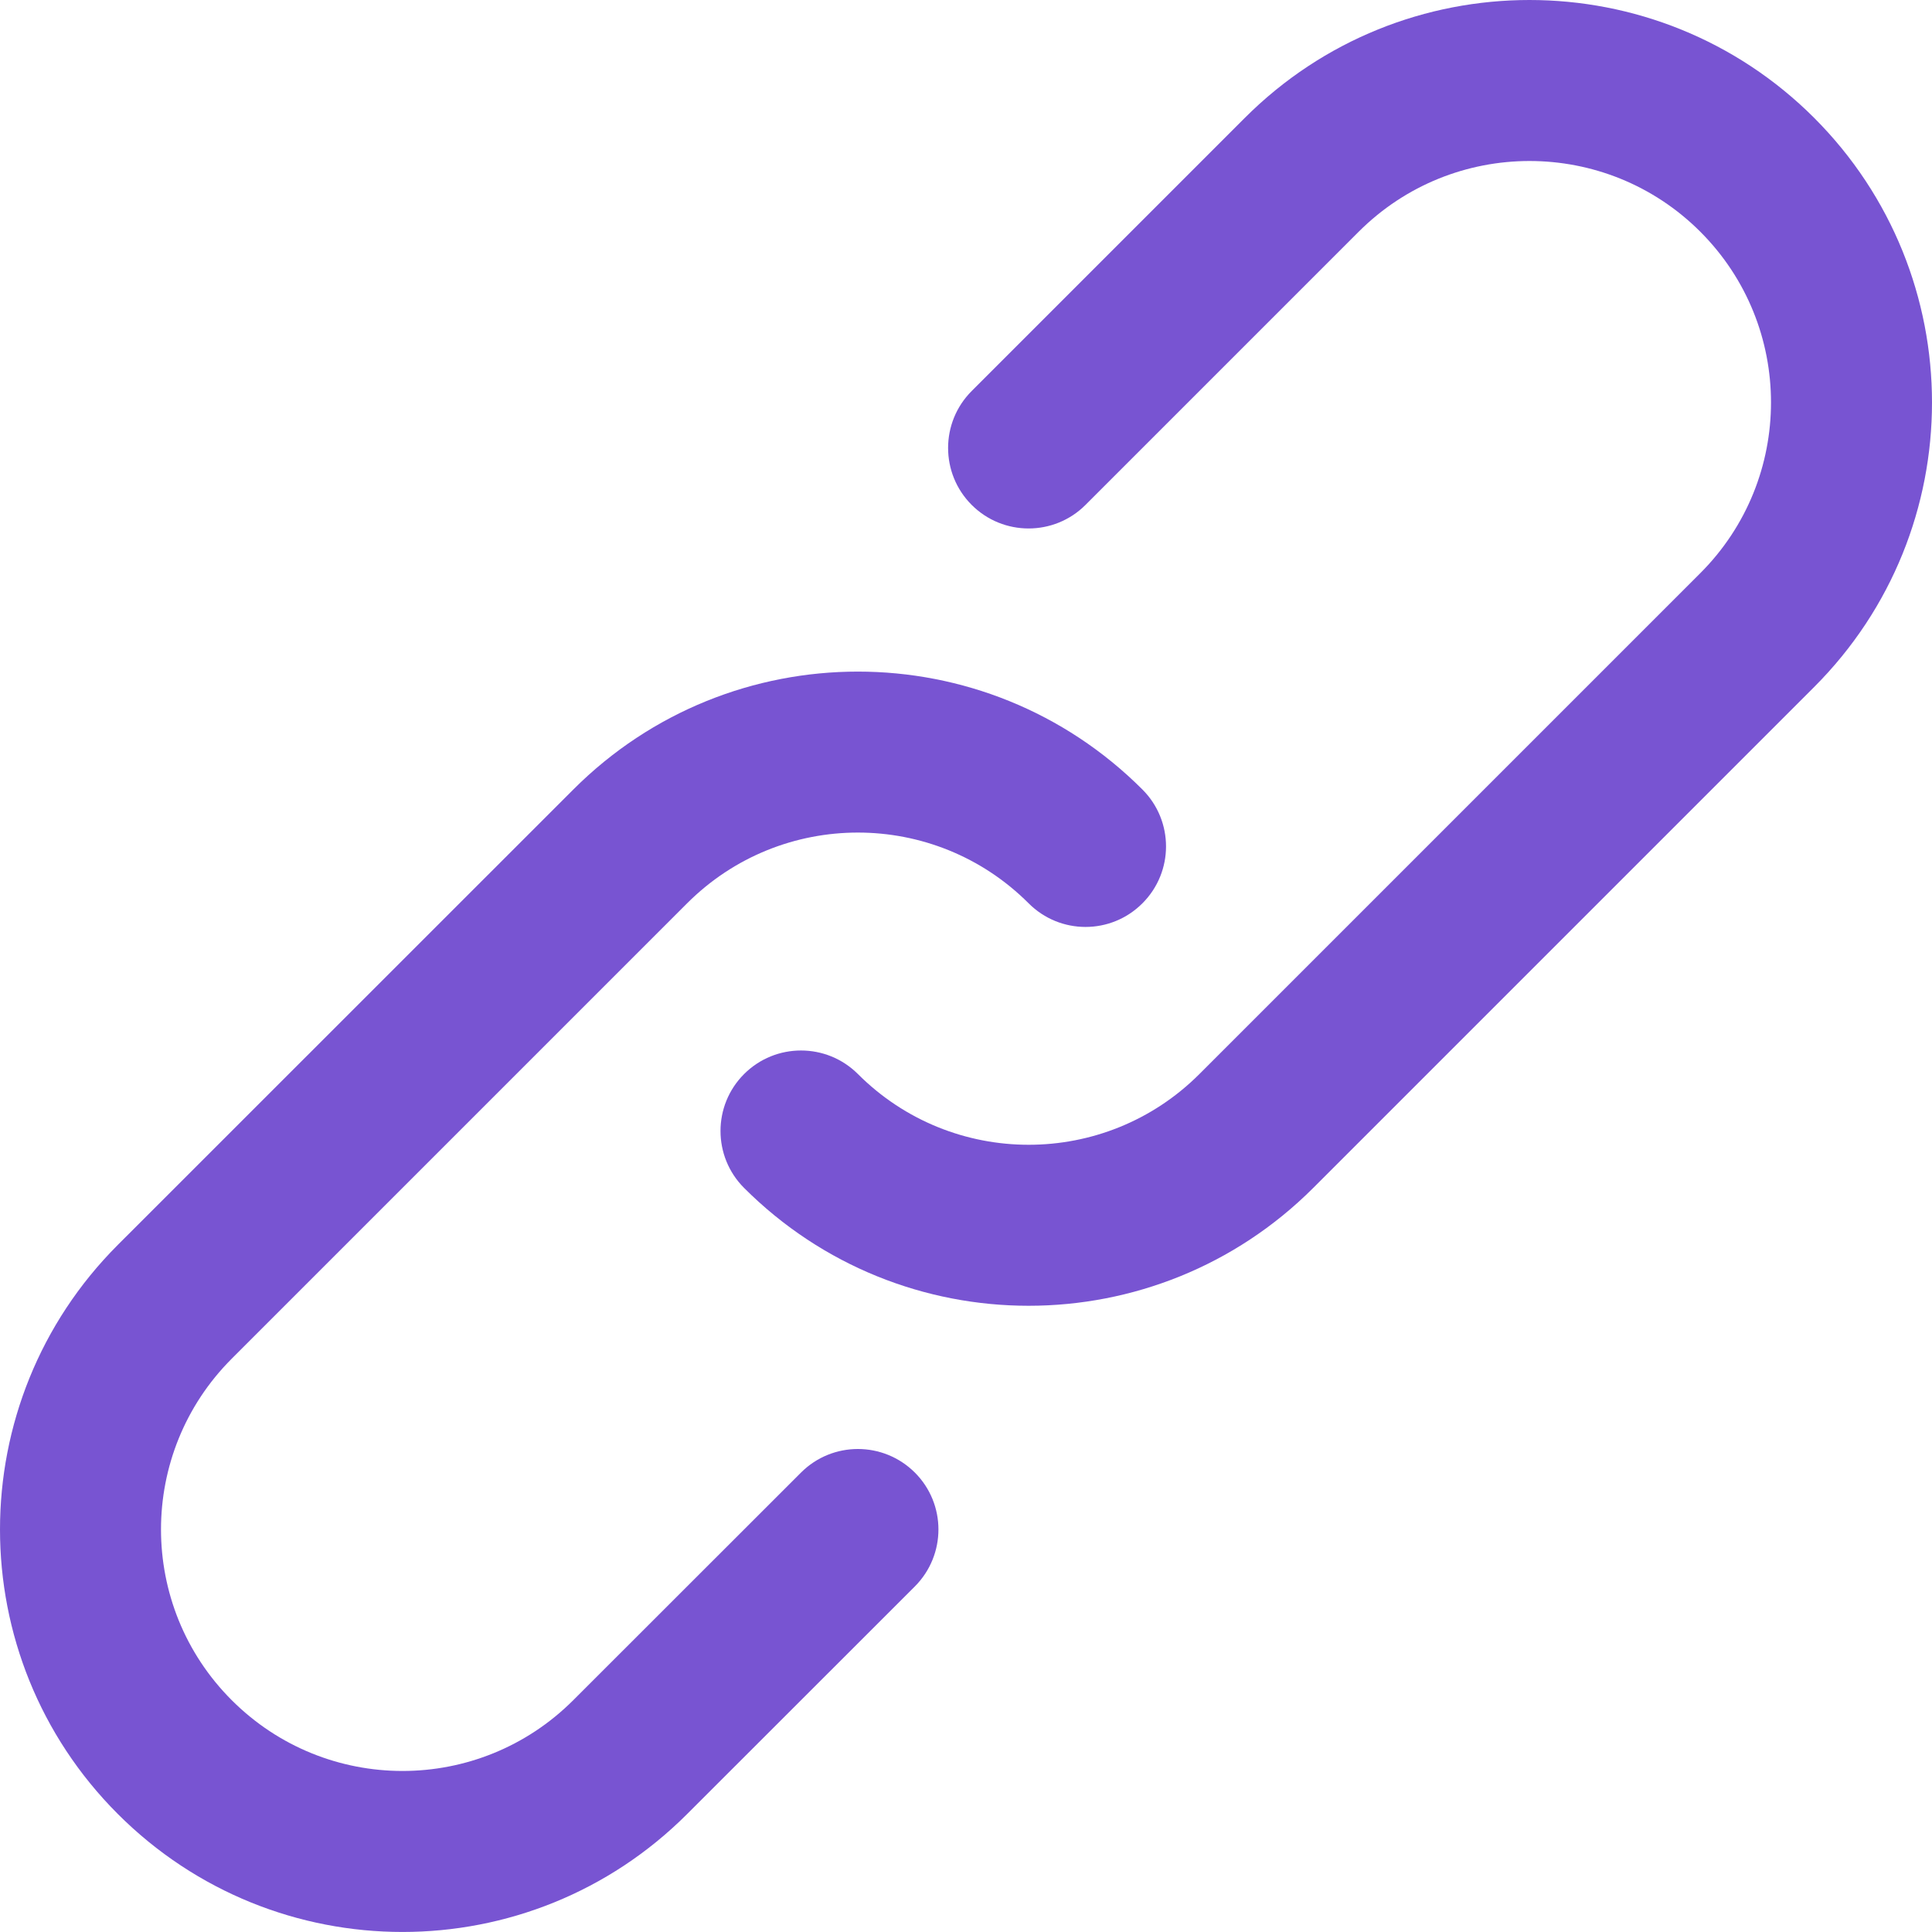 <?xml version="1.0" encoding="UTF-8"?> <svg xmlns="http://www.w3.org/2000/svg" width="15" height="15" viewBox="0 0 15 15" fill="none"> <g clip-path="url(#clip0)"> <path d="M6.219 11.433L4.451 13.2C3.718 13.933 2.532 13.933 1.799 13.2C1.067 12.468 1.067 11.281 1.799 10.549L5.335 7.013C6.067 6.281 7.254 6.281 7.986 7.013C8.23 7.258 8.626 7.258 8.87 7.013C9.114 6.769 9.114 6.374 8.87 6.13C7.65 4.909 5.671 4.909 4.451 6.13L0.915 9.665C-0.305 10.886 -0.305 12.864 0.915 14.084C2.136 15.305 4.114 15.305 5.335 14.084L7.103 12.317C7.347 12.072 7.347 11.677 7.103 11.433C6.858 11.189 6.463 11.189 6.219 11.433Z" fill="#7854D2"></path> <path d="M14.085 0.915C12.864 -0.305 10.885 -0.305 9.665 0.915L7.544 3.036C7.3 3.28 7.3 3.676 7.544 3.92C7.788 4.164 8.184 4.164 8.428 3.92L10.549 1.799C11.281 1.067 12.469 1.067 13.201 1.799C13.933 2.531 13.933 3.718 13.201 4.45L9.312 8.339C8.58 9.071 7.393 9.071 6.661 8.339C6.417 8.095 6.021 8.095 5.777 8.339C5.533 8.583 5.533 8.979 5.777 9.223C6.997 10.443 8.975 10.443 10.196 9.223L14.085 5.334C15.305 4.114 15.305 2.136 14.085 0.915Z" fill="#7854D2"></path> </g> <defs> <clipPath id="clip0"> <rect width="15" height="15" fill="white"></rect> </clipPath> </defs> </svg> 